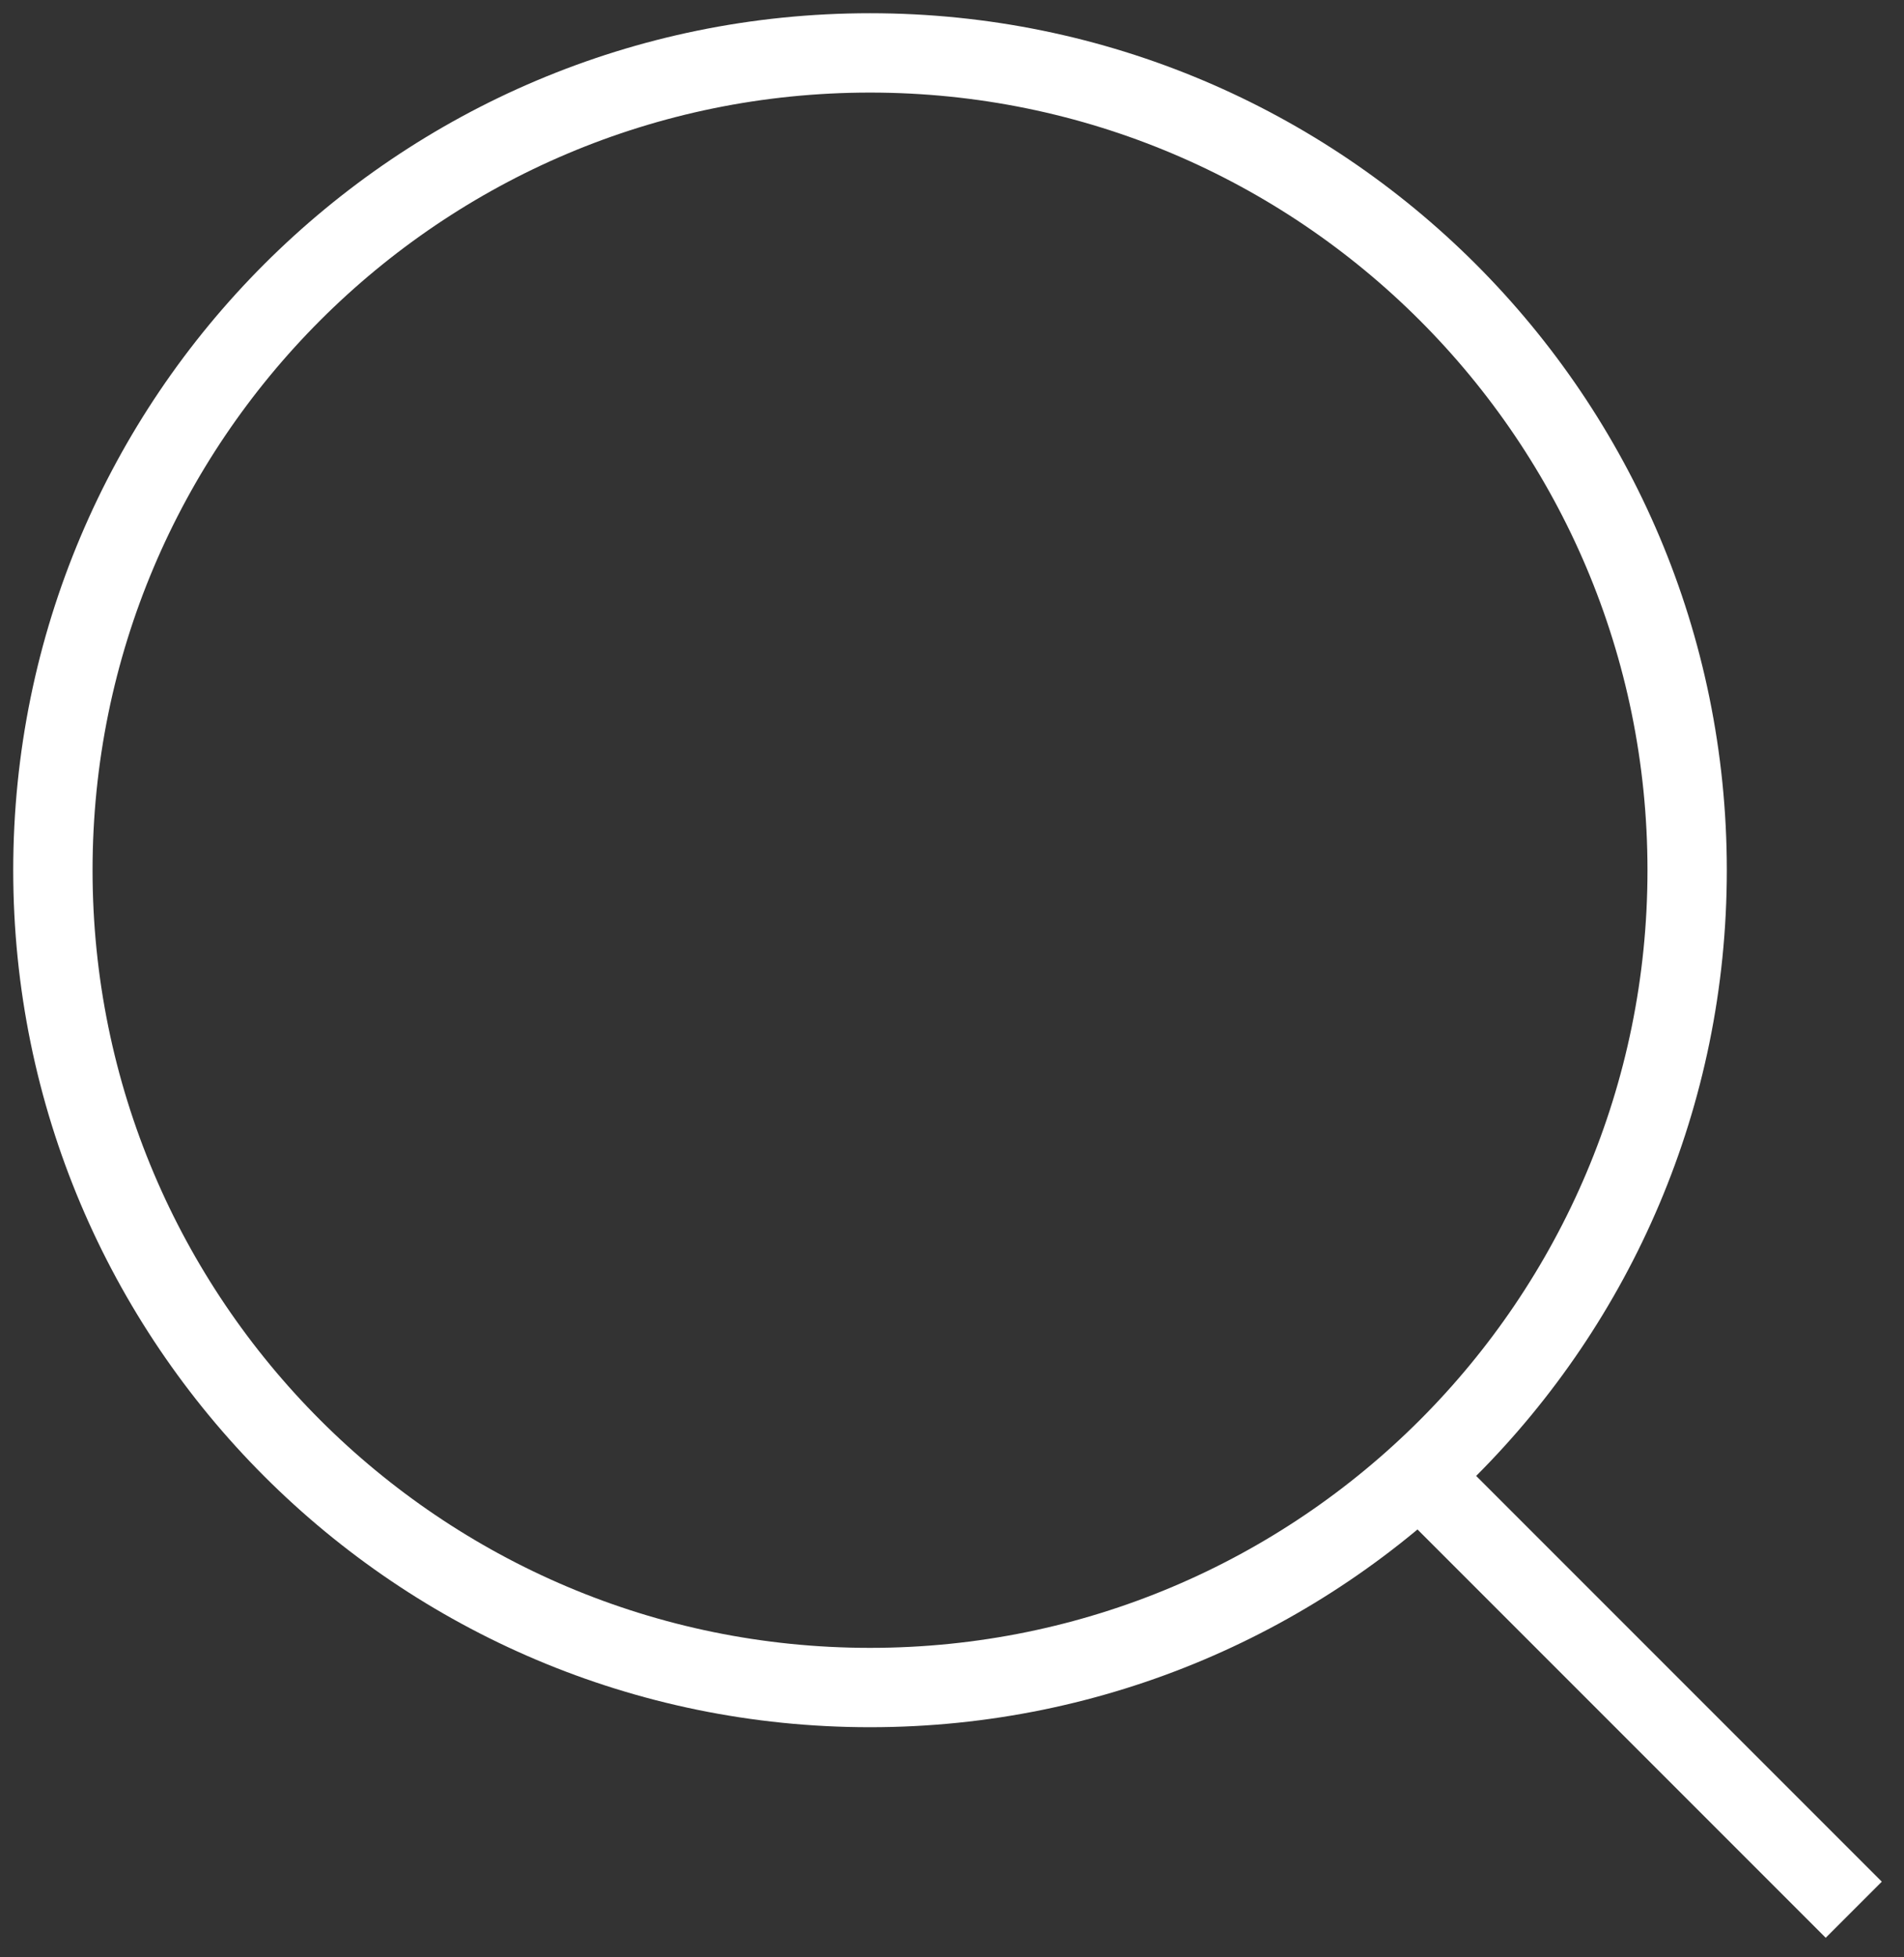 <svg width="72" height="74" viewBox="0 0 72 74" fill="none" xmlns="http://www.w3.org/2000/svg">
<rect x="0" y="0" width="72" height="74" fill="#333333" stroke="none"/>
<path d="M32.9 63.8C49.966 63.8 63.8 49.966 63.8 32.9C63.8 15.834 49.966 2 32.9 2C15.834 2 2 15.834 2 32.9C2 49.966 15.834 63.8 32.9 63.8Z" stroke="white" stroke-width="3" stroke-miterlimit="10"/>
<path d="M53.6 55.7L70.1 72.2" stroke="white" stroke-width="3" stroke-miterlimit="10"/>
</svg>
